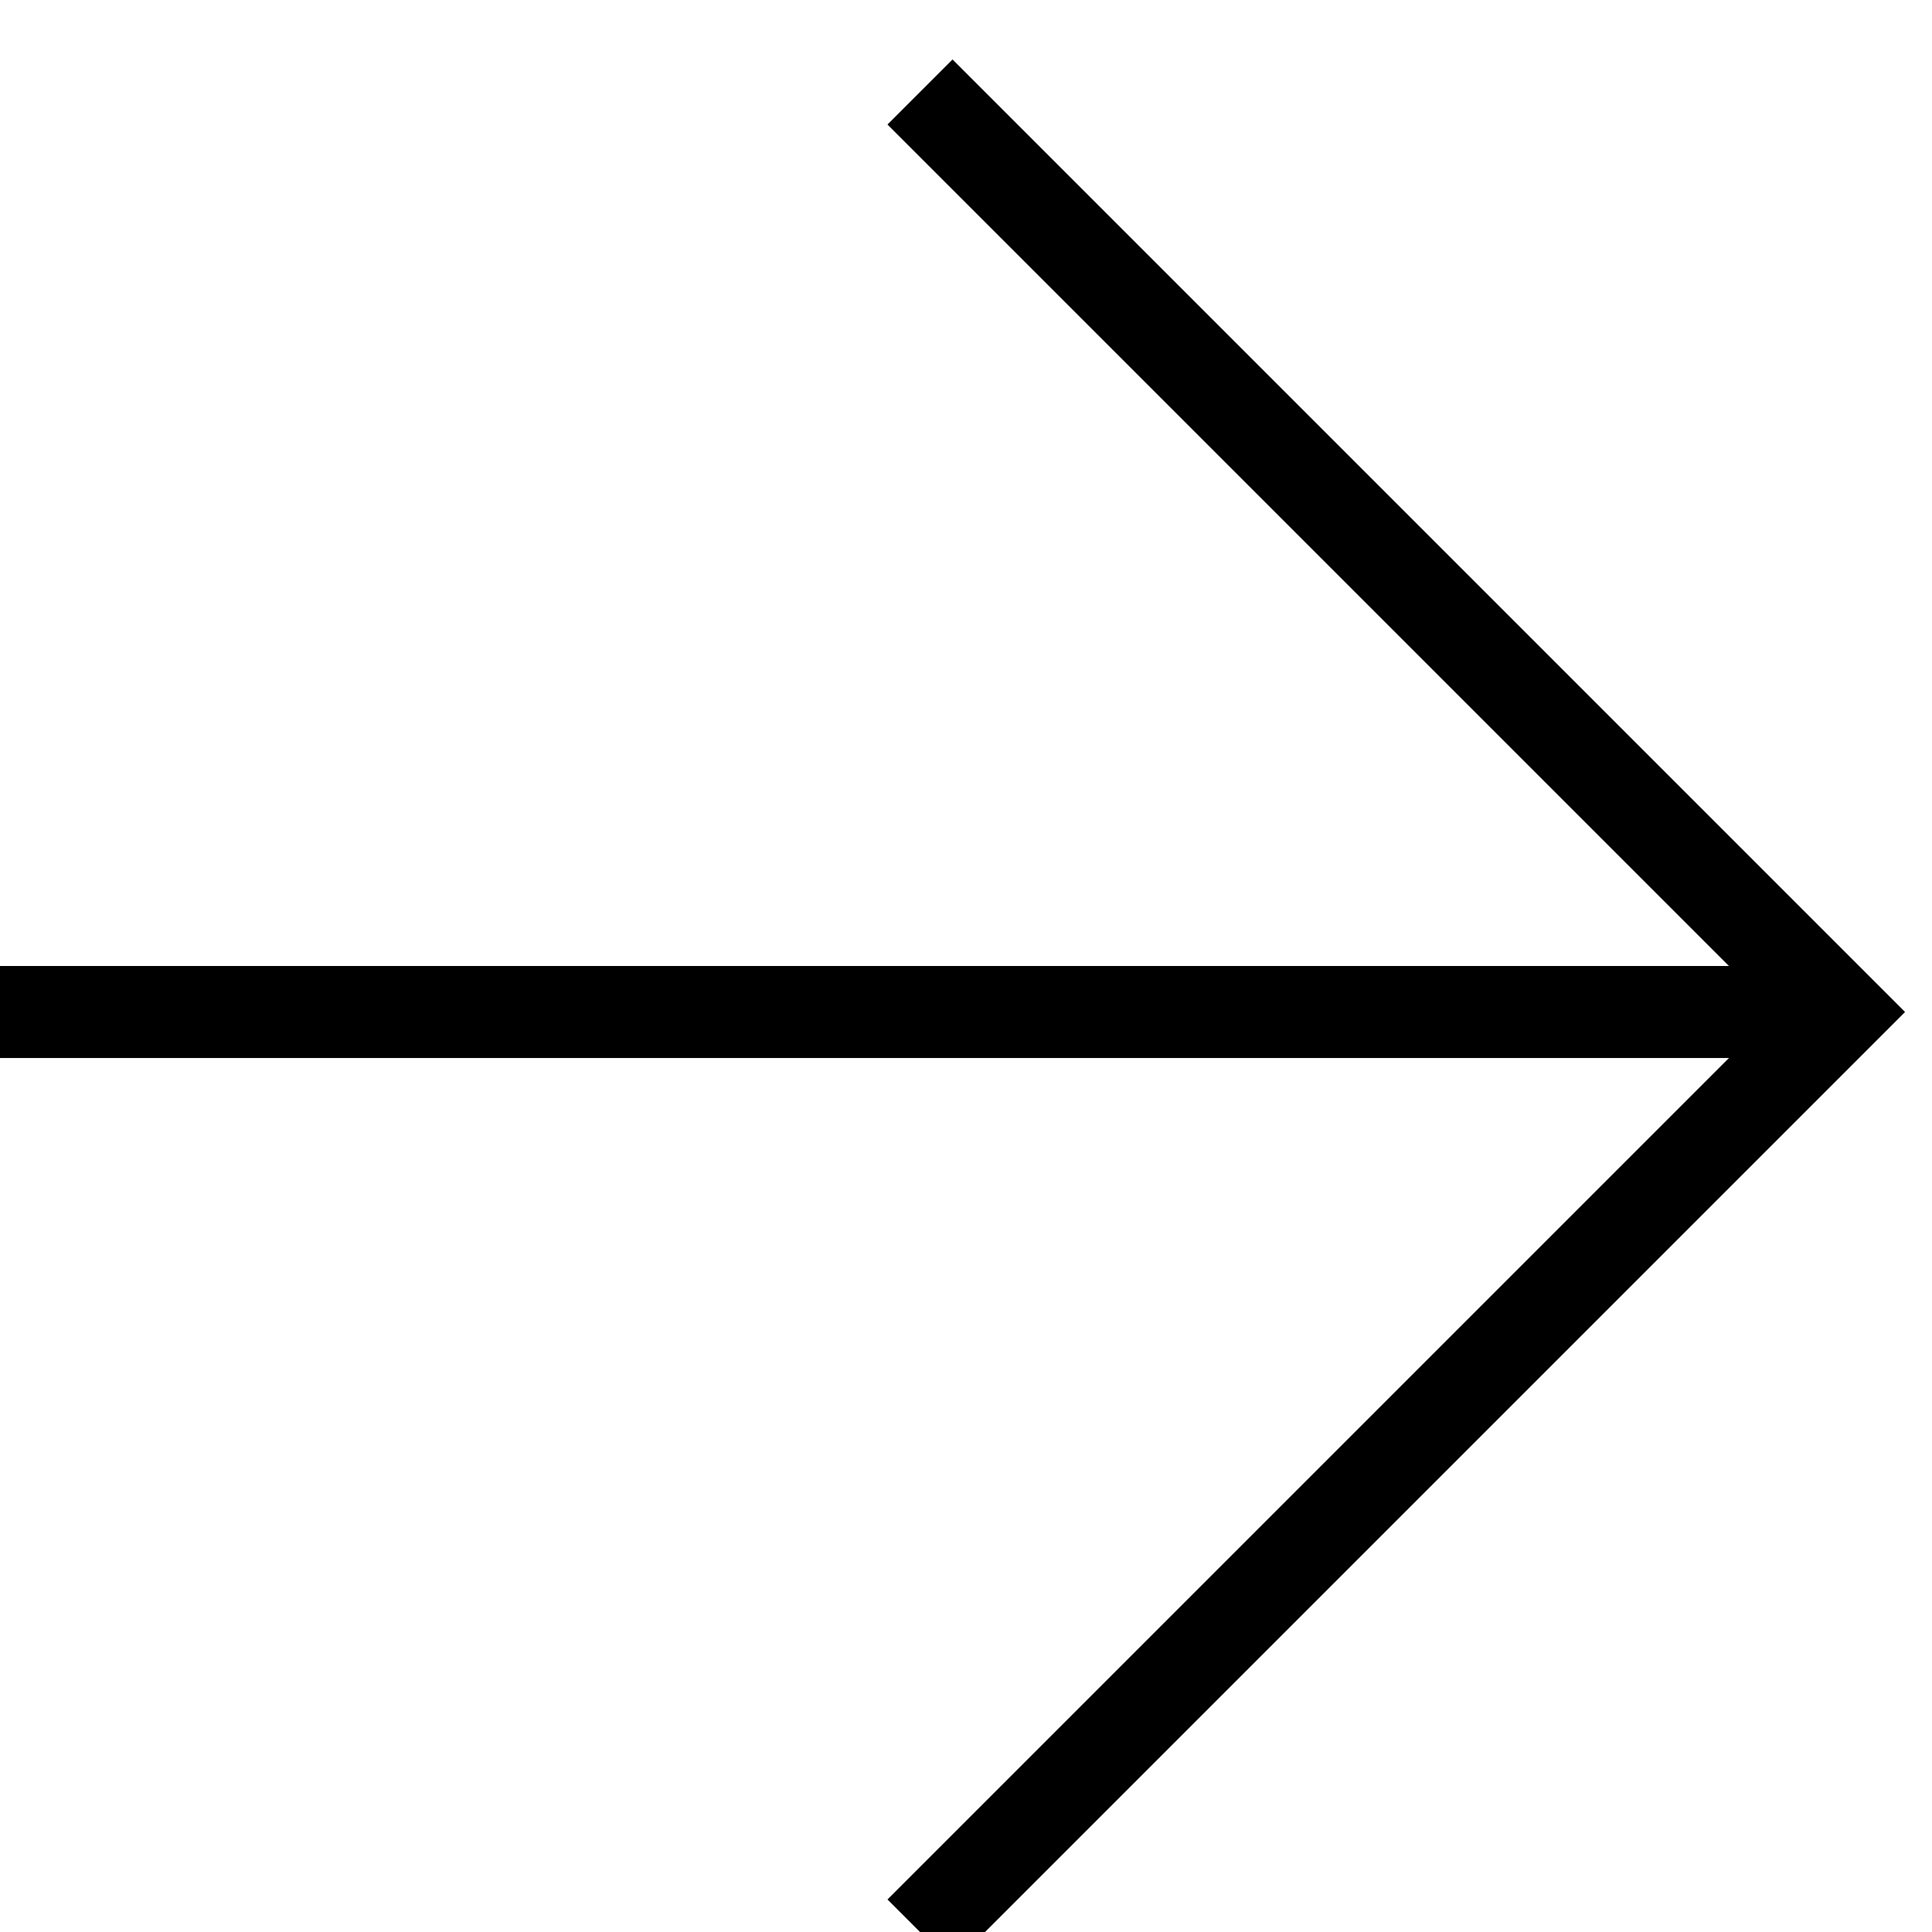 <svg width="21" height="21" viewBox="0 0 21 21" fill="none" xmlns="http://www.w3.org/2000/svg">
<path d="M10 21L20 11L10 1" stroke="black"/>
<line x1="20" y1="11" x2="-5.14984e-05" y2="11" stroke="black"/>
</svg>
